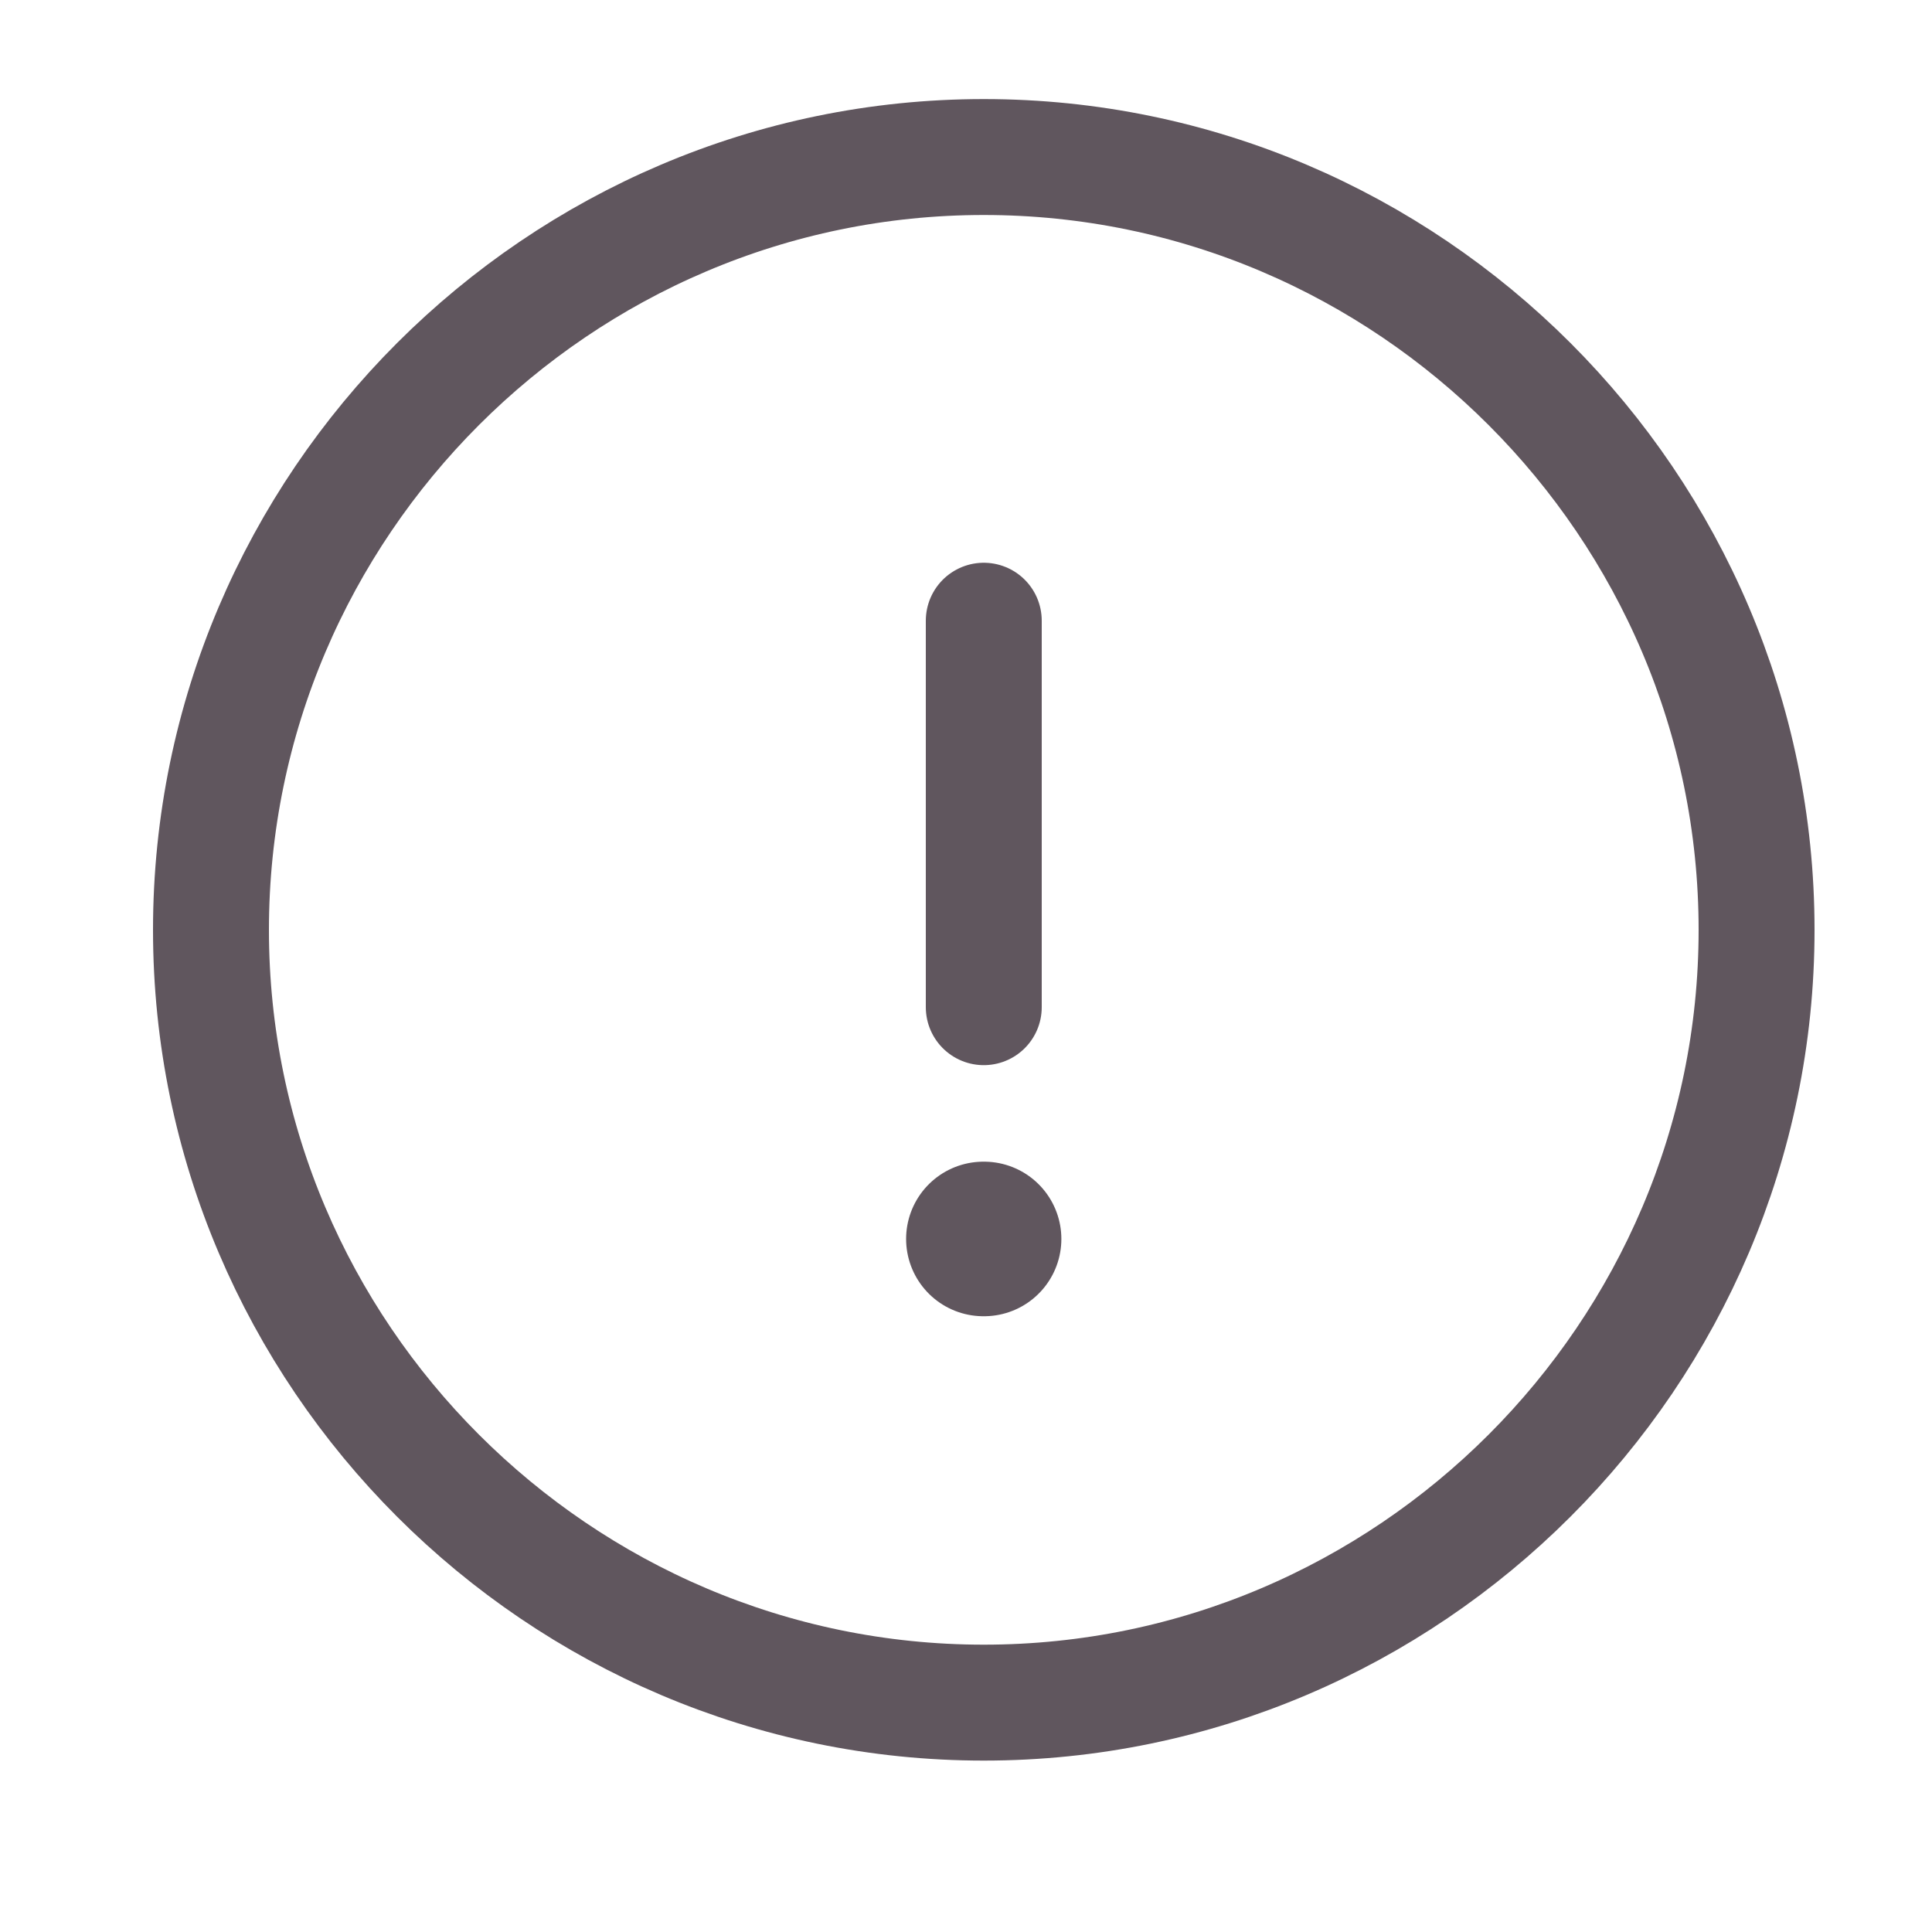 <svg width="25" height="25" viewBox="0 0 25 25" fill="none" xmlns="http://www.w3.org/2000/svg">
<path d="M12.73 22.032C18.23 22.032 22.73 17.532 22.73 12.033C22.73 6.532 18.23 2.032 12.73 2.032C7.23 2.032 2.73 6.532 2.73 12.033C2.73 17.532 7.23 22.032 12.73 22.032Z" stroke="#60565e" stroke-width="1.5" stroke-linecap="round" stroke-linejoin="round"/>
<path d="M12.73 8.032V13.033" stroke="#60565e" stroke-width="1.5" stroke-linecap="round" stroke-linejoin="round"/>
<path d="M12.725 16.032H12.734" stroke="#60565e" stroke-width="2" stroke-linecap="round" stroke-linejoin="round"/>
</svg>
